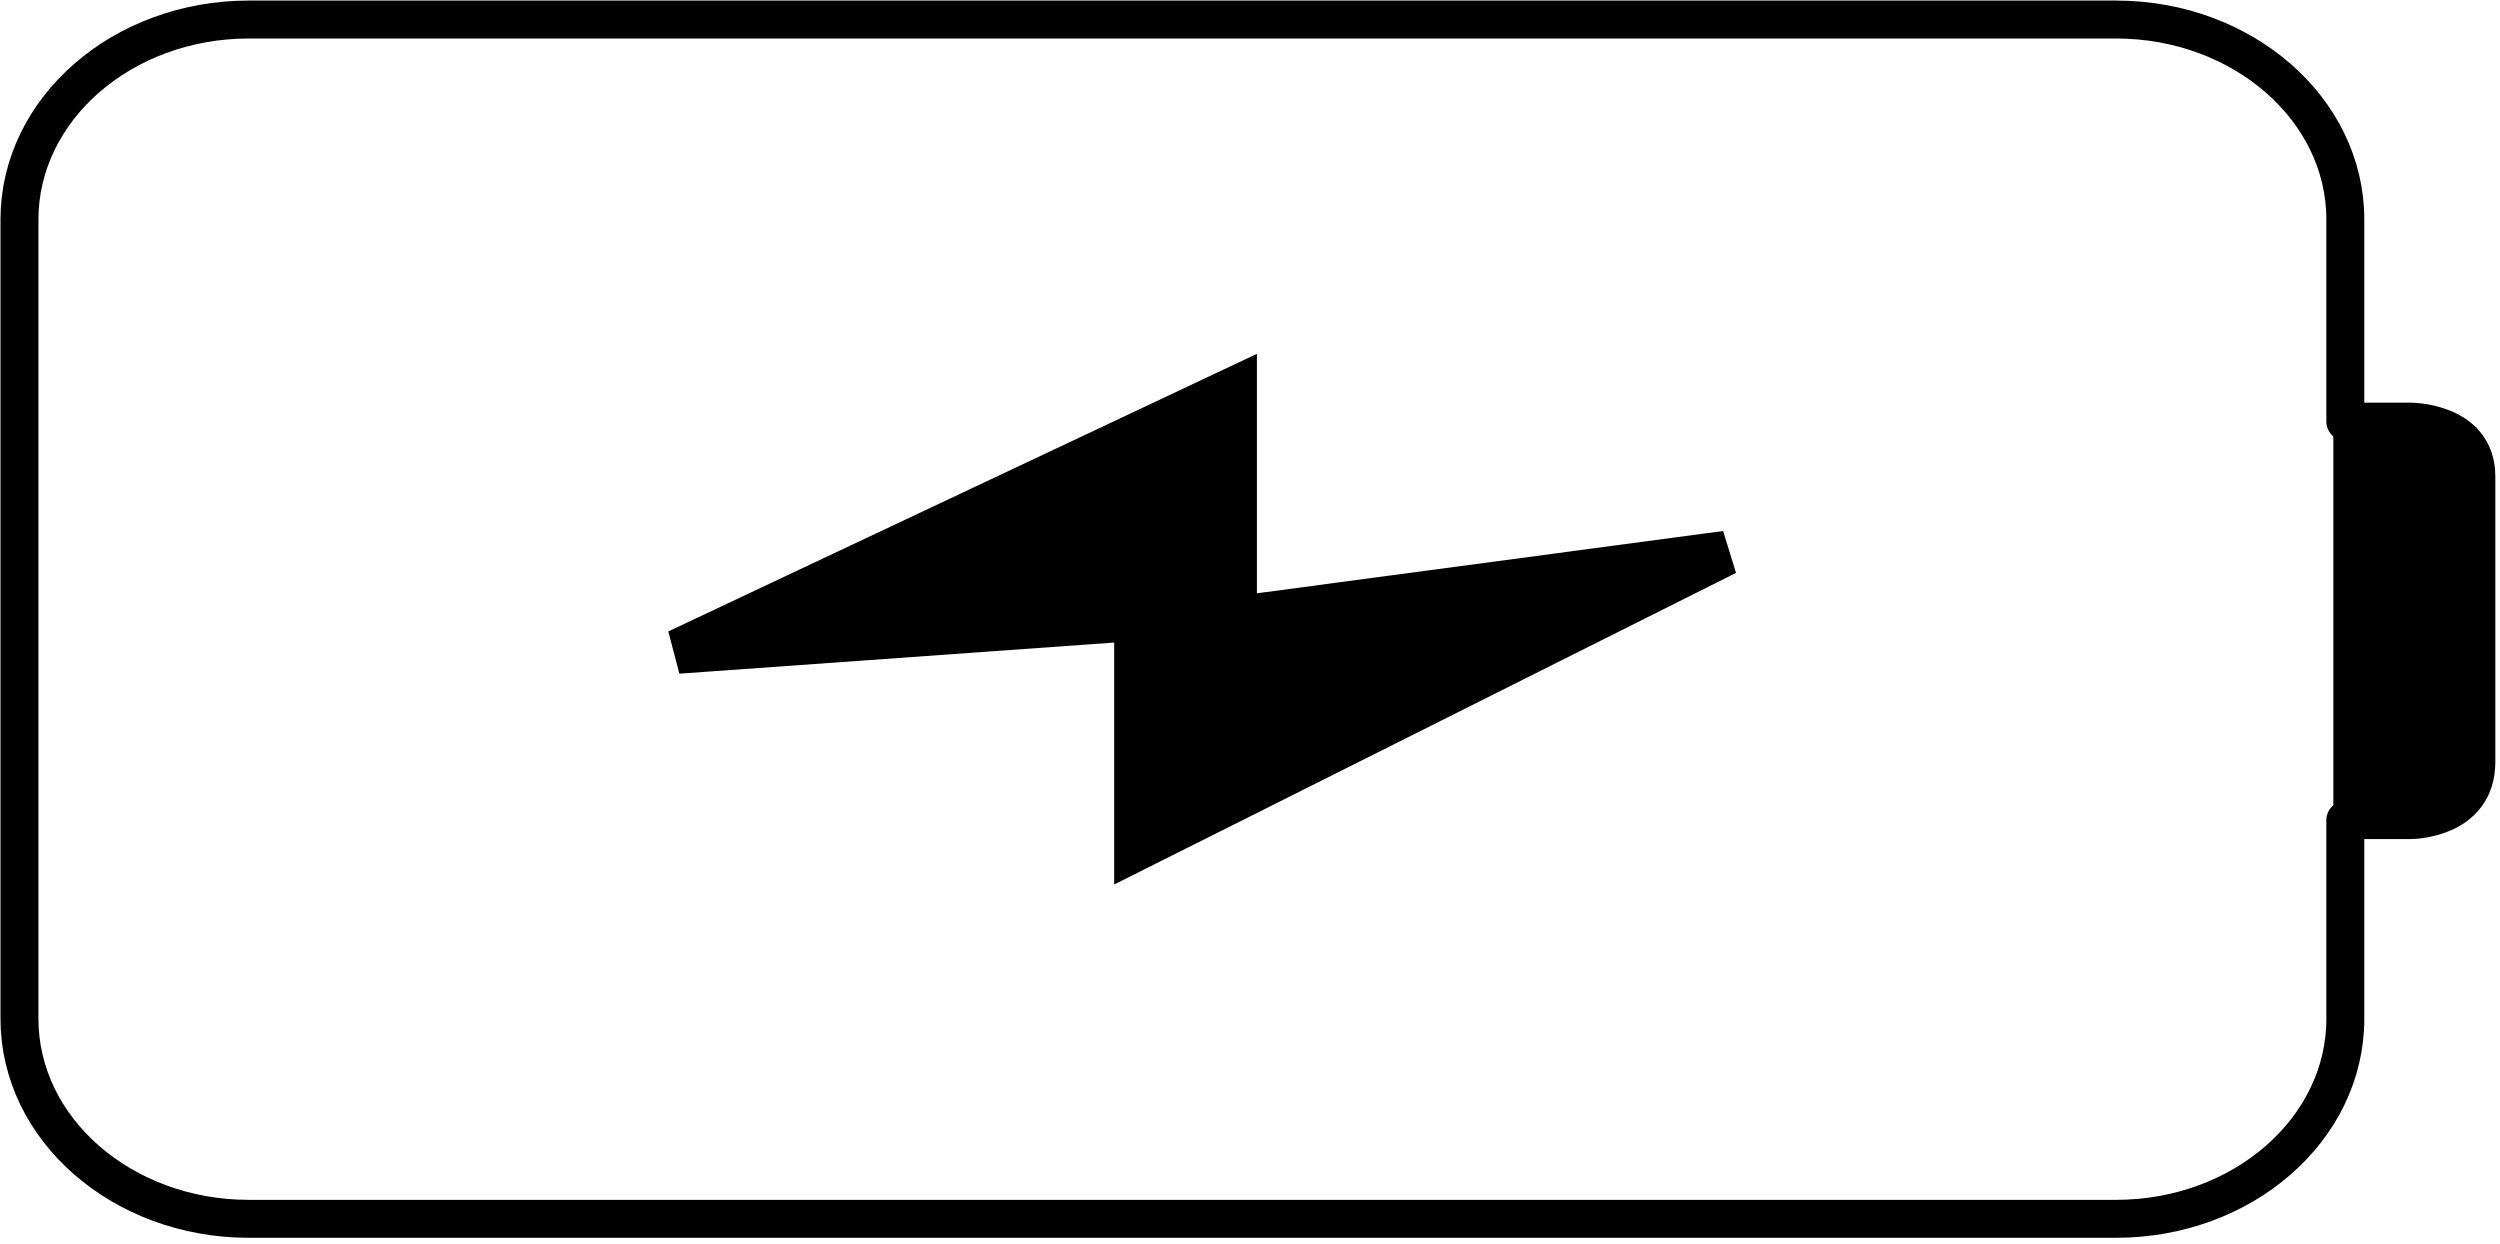 <?xml version="1.0" encoding="UTF-8" standalone="no"?>
<svg width="225px" height="112px" viewBox="0 0 225 112" version="1.1" xmlns="http://www.w3.org/2000/svg" xmlns:xlink="http://www.w3.org/1999/xlink">
    <!-- Generator: Sketch 40.3 (33839) - http://www.bohemiancoding.com/sketch -->
    <title>bts-pro-battery</title>
    <desc>Created with Sketch.</desc>
    <defs>
        <polygon id="path-1" points="209 71.646 221.872 71.646 221.872 37.439 209 37.439"></polygon>
    </defs>
    <g id="Page-1" stroke="none" stroke-width="1" fill="none" fill-rule="evenodd">
        <g id="bts-pro-battery" transform="translate(1, 1)">
            <path d="M21.39,0.758 C9.998,0.758 0.752,8.827 0.752,18.761 L0.752,90.691 C0.752,100.635 10.009,108.694 21.39,108.694 L189.441,108.694 C200.834,108.694 210.079,100.635 210.079,90.705 L210.079,72.808 L215.976,72.808 C215.976,72.808 221.872,72.808 221.872,67.576 L221.872,41.876 C221.872,36.949 215.976,36.949 215.976,36.949 L210.079,36.949 L210.079,18.747 C210.079,8.817 200.822,0.758 189.441,0.758 L21.39,0.758 L21.39,0.758 Z" id="Stroke-1" stroke="#000000" stroke-width="3.415" stroke-linecap="round" stroke-linejoin="round"></path>
            <polygon id="Fill-3" stroke="#000000" stroke-width="4" fill="#000000" points="60 57.636 110.121 34 110.121 54.682 154.345 48.773 101.276 75.364 101.276 54.682"></polygon>
            <mask id="mask-2" fill="white">
                <use xlink:href="#path-1"></use>
            </mask>
            <use id="Combined-Shape" fill="#000000" xlink:href="#path-1"></use>
        </g>
    </g>
</svg>